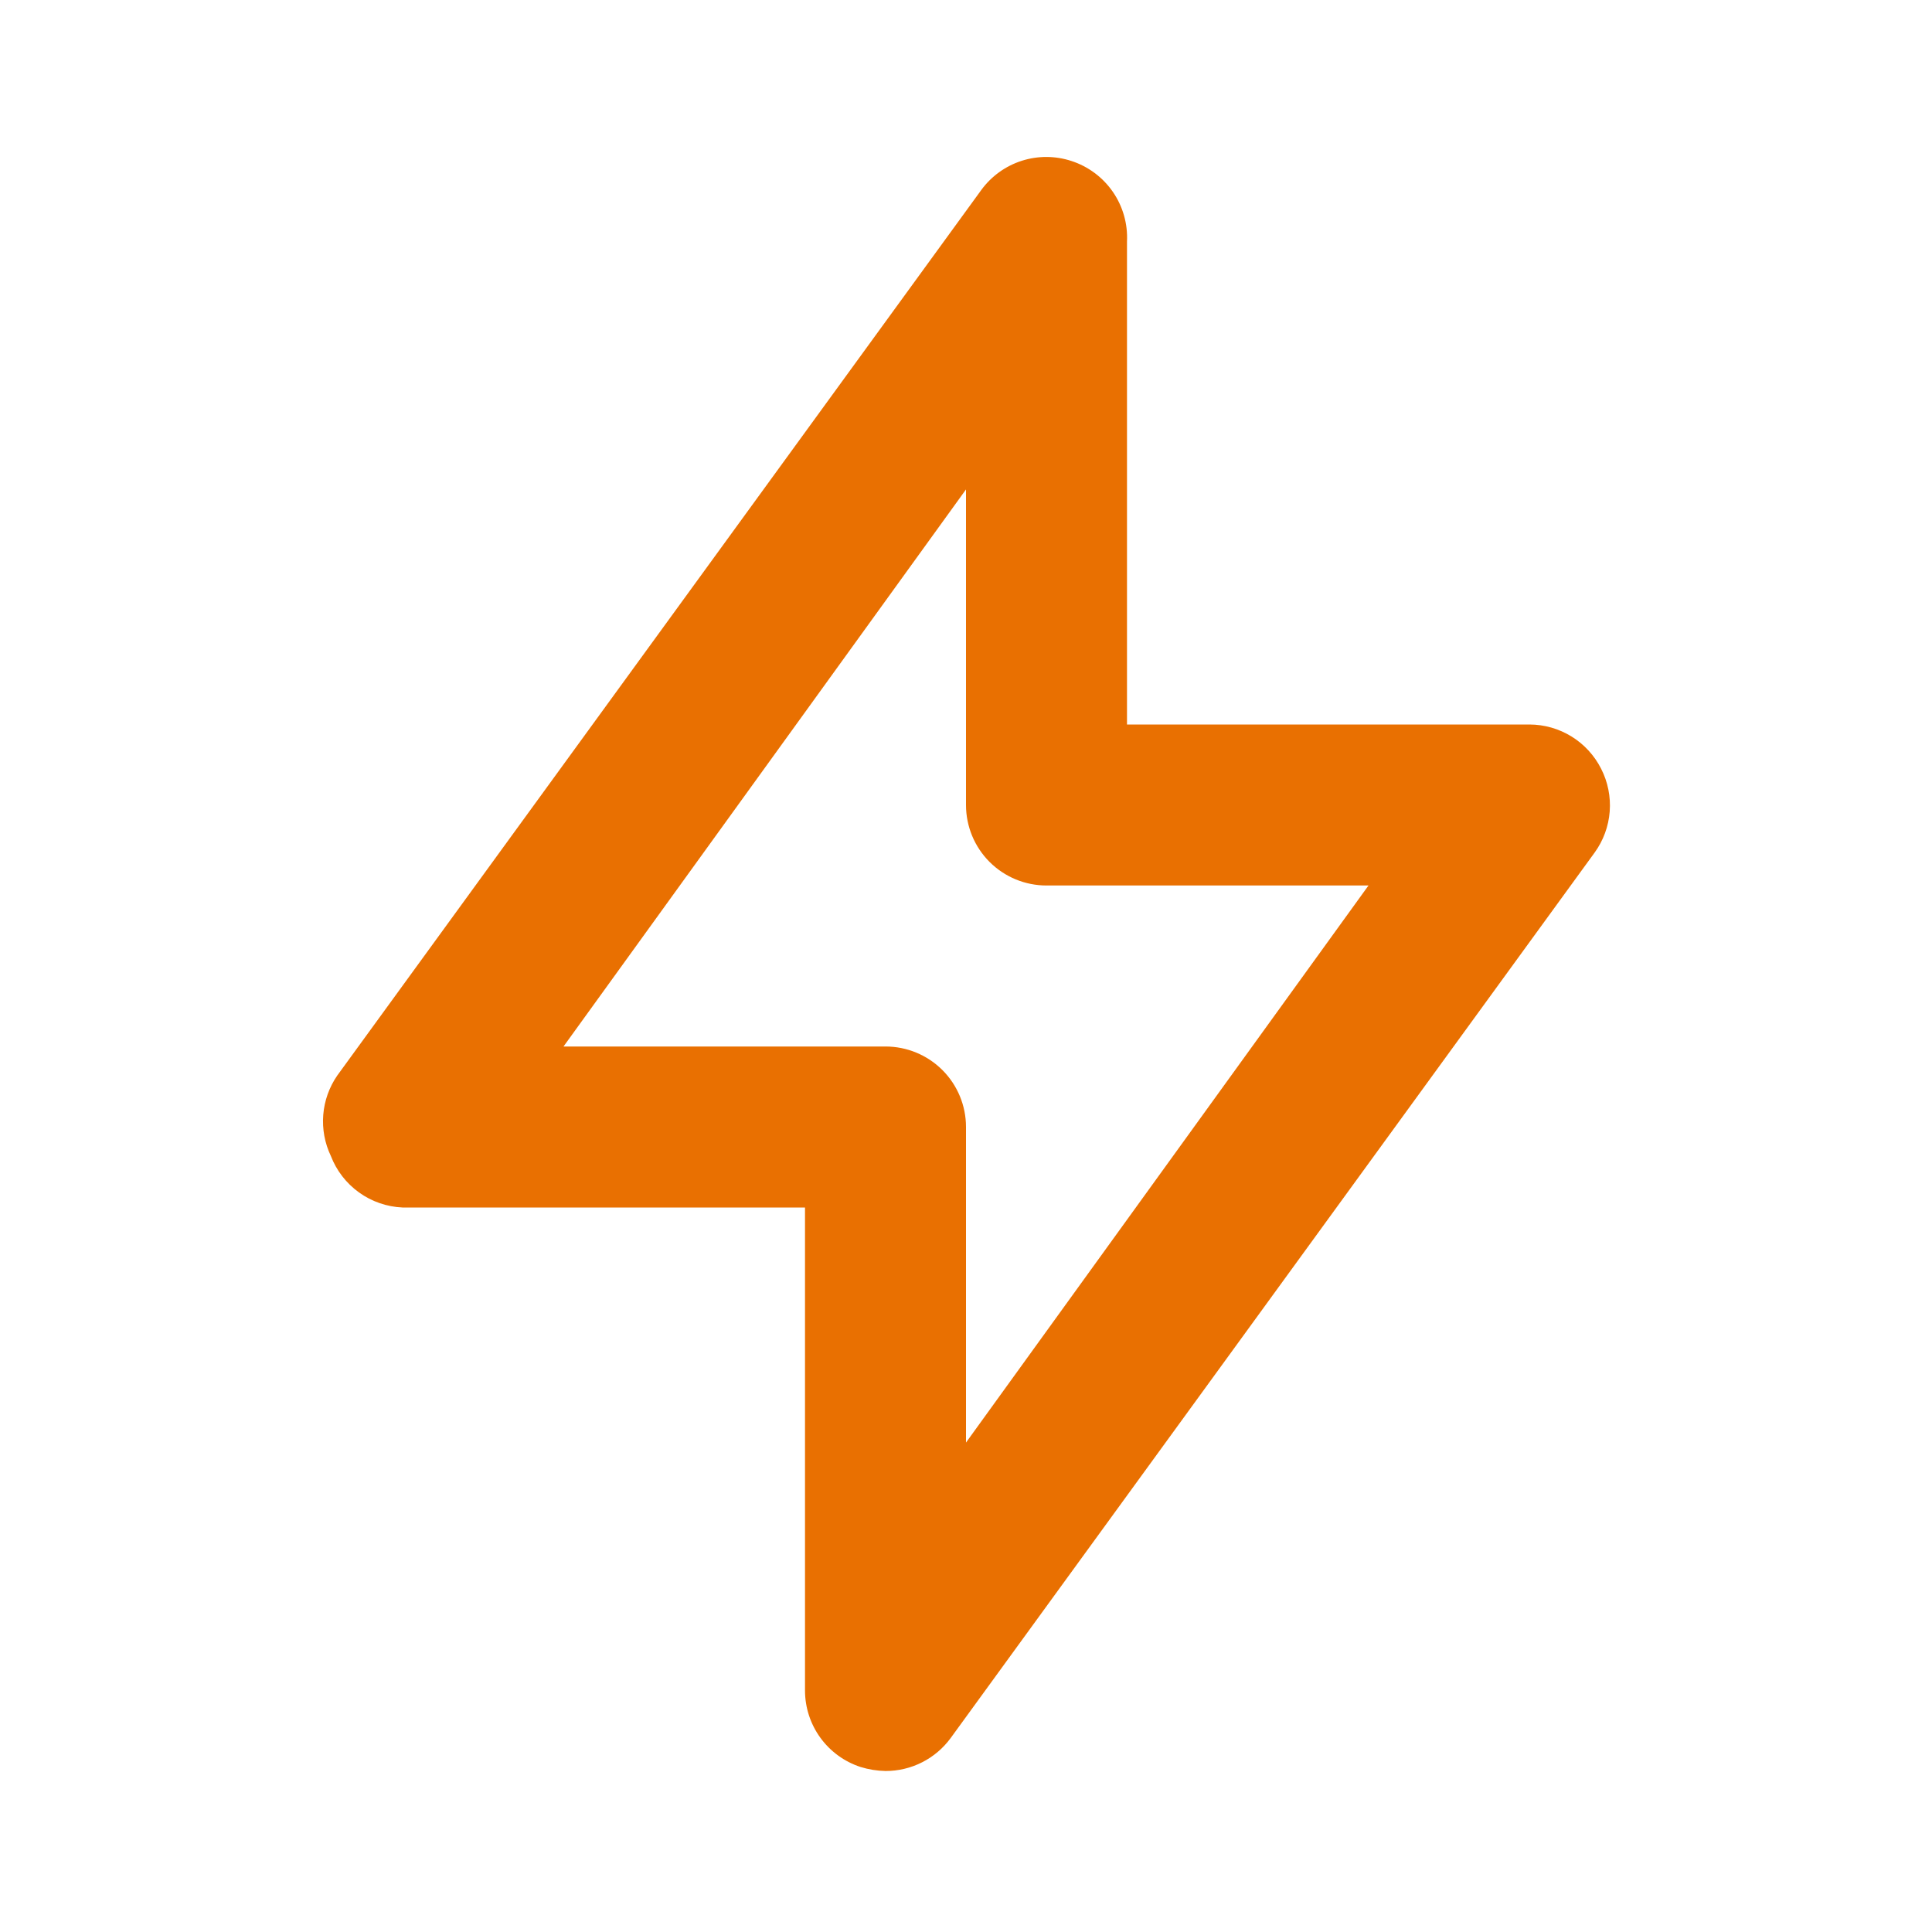 <?xml version="1.0" encoding="UTF-8"?> <svg xmlns="http://www.w3.org/2000/svg" width="145" height="145" viewBox="0 0 145 145" fill="none"> <path d="M120.169 57.698C119.667 56.702 118.898 55.864 117.949 55.277C117 54.691 115.907 54.378 114.792 54.375H84.583V18.125C84.648 16.8 84.275 15.49 83.522 14.399C82.768 13.307 81.676 12.493 80.415 12.083C79.201 11.684 77.893 11.68 76.677 12.07C75.462 12.461 74.401 13.227 73.648 14.258L25.314 80.717C24.709 81.592 24.345 82.612 24.261 83.672C24.176 84.733 24.372 85.798 24.831 86.758C25.254 87.856 25.988 88.807 26.943 89.494C27.898 90.181 29.033 90.574 30.208 90.625H60.417V126.875C60.418 128.149 60.821 129.39 61.57 130.421C62.319 131.452 63.374 132.22 64.585 132.615C65.192 132.803 65.823 132.904 66.458 132.917C67.412 132.919 68.352 132.696 69.203 132.265C70.053 131.835 70.79 131.209 71.352 130.44L119.685 63.981C120.336 63.08 120.726 62.016 120.811 60.908C120.896 59.799 120.674 58.688 120.169 57.698V57.698ZM72.5 108.267V84.583C72.5 82.981 71.863 81.444 70.73 80.311C69.597 79.178 68.061 78.542 66.458 78.542H42.292L72.5 36.733V60.417C72.5 62.019 73.136 63.556 74.269 64.689C75.403 65.822 76.939 66.458 78.542 66.458H102.708L72.5 108.267Z" fill="#E97001"></path> </svg> 